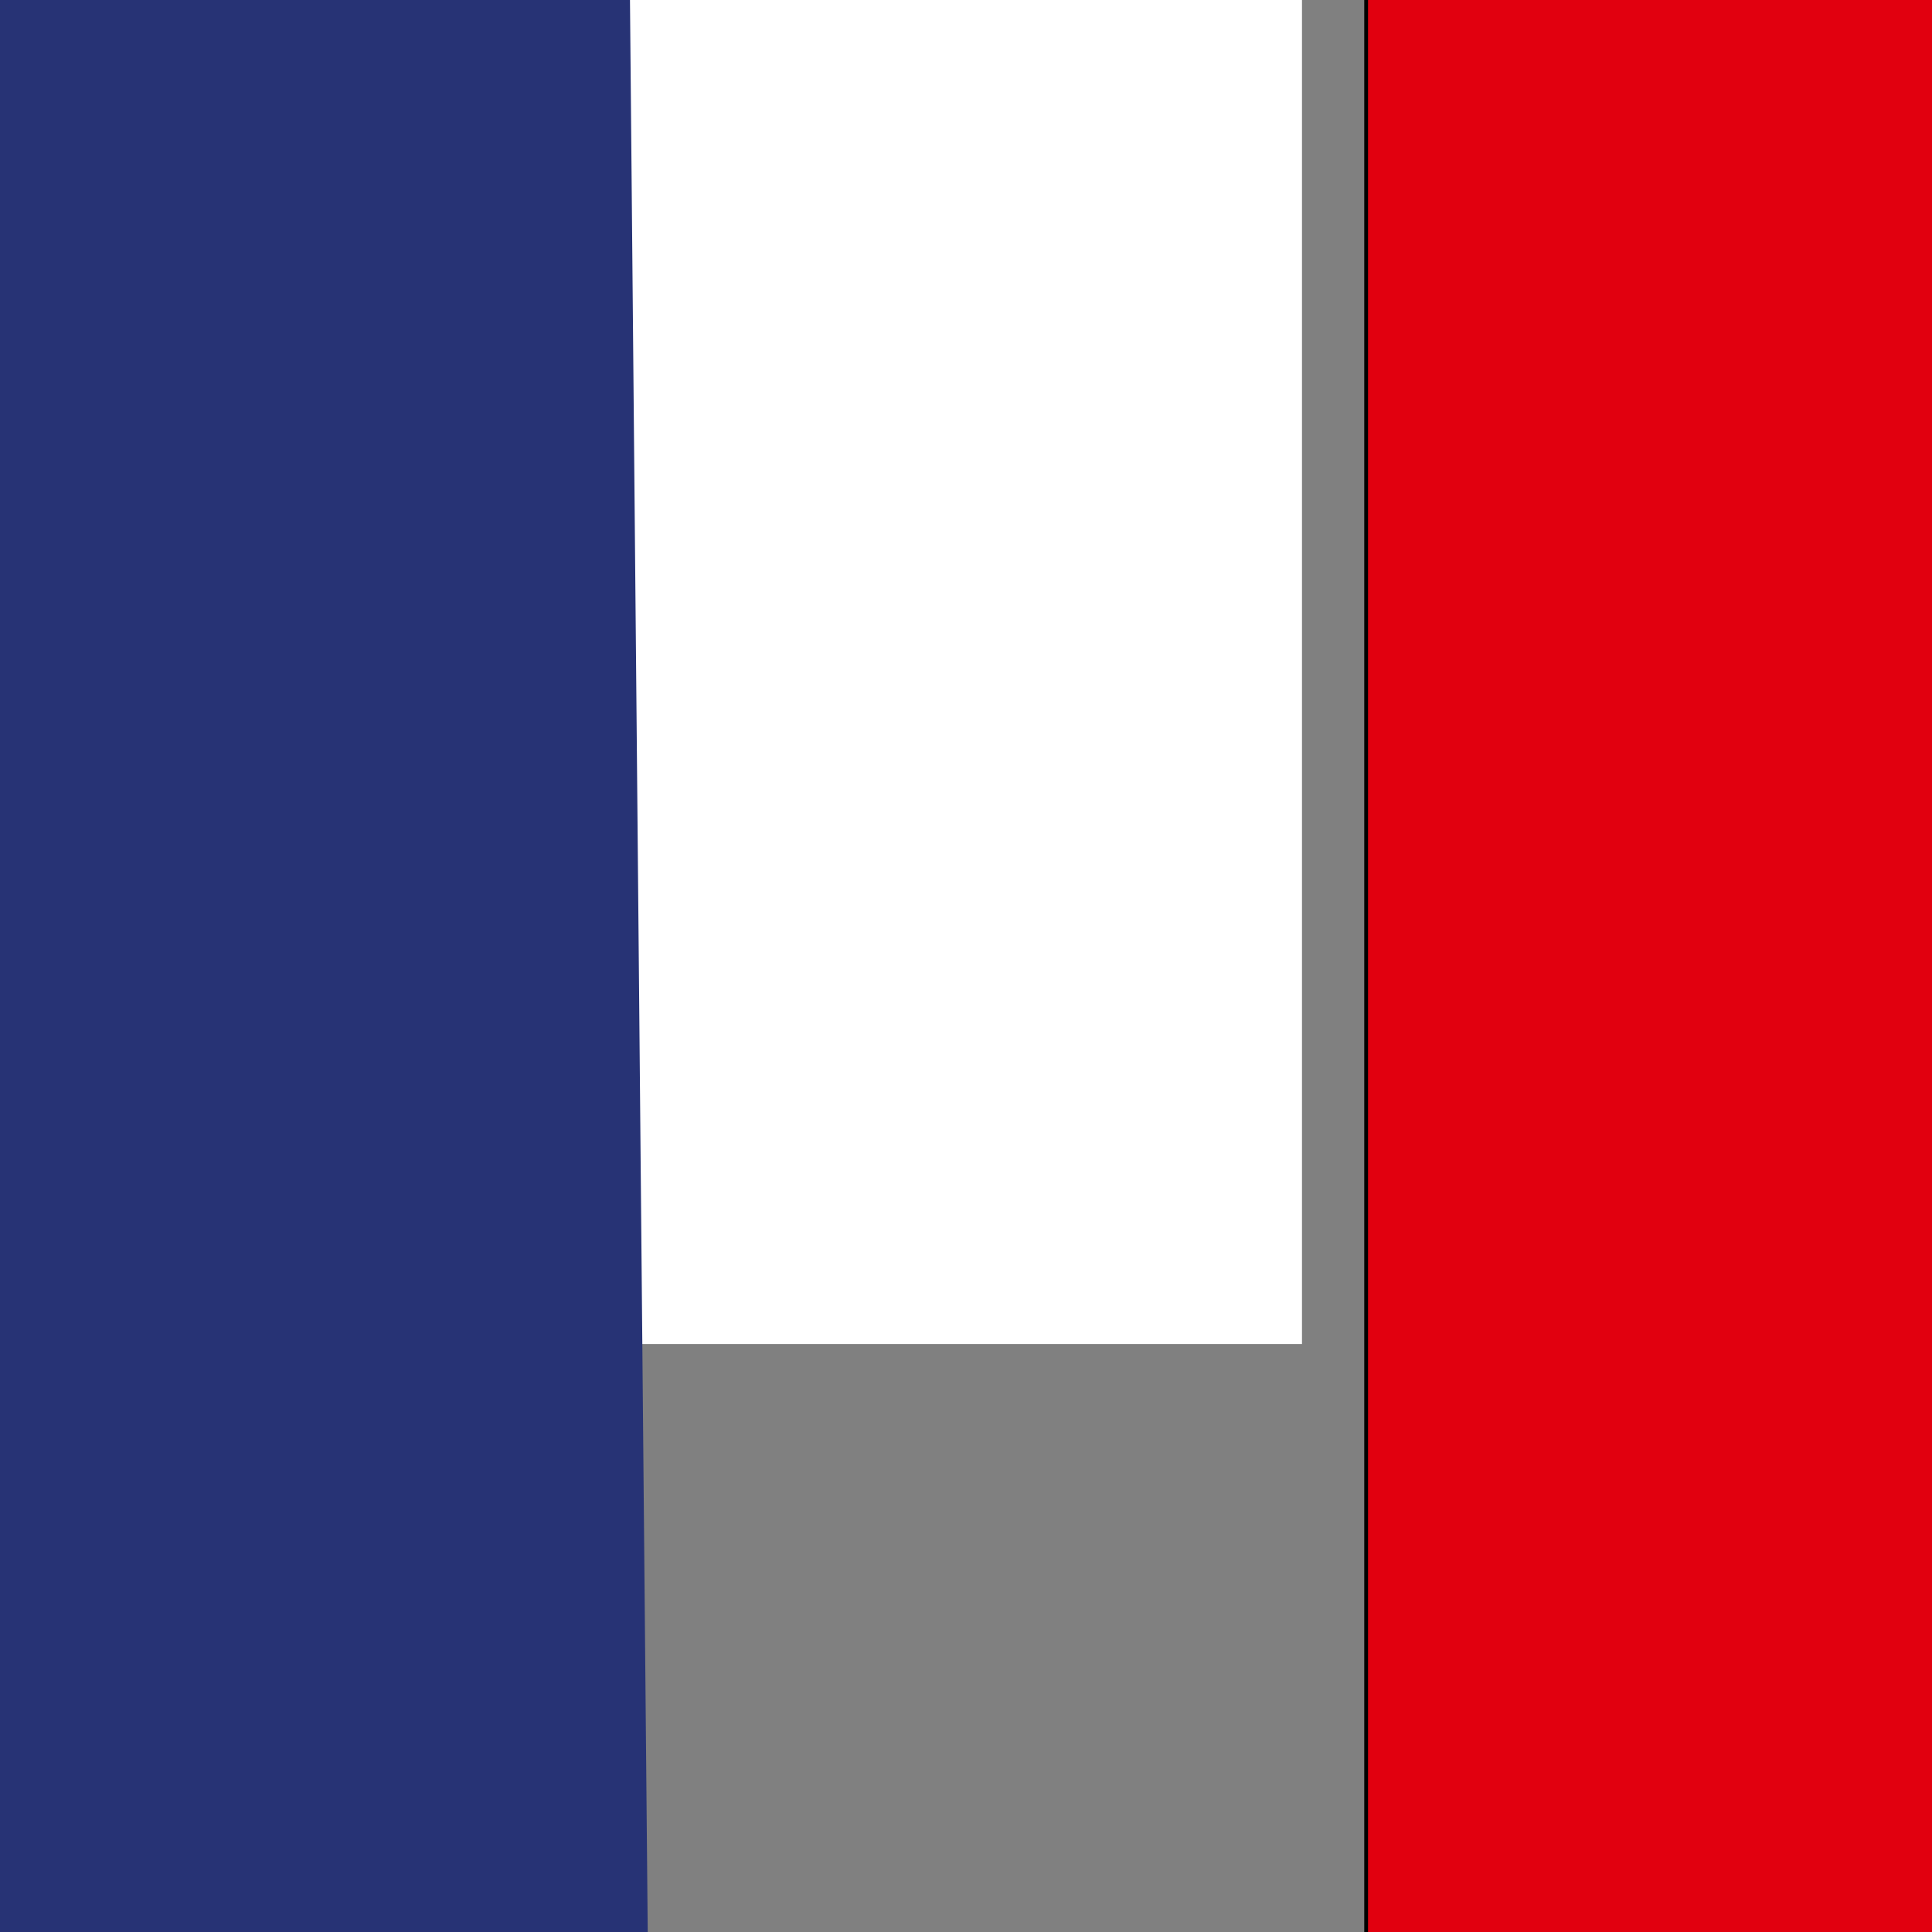 <svg width="512" height="512" xmlns="http://www.w3.org/2000/svg" clip-rule="evenodd" fill-rule="evenodd" image-rendering="optimizeQuality" text-rendering="geometricPrecision" shape-rendering="geometricPrecision">

 <rect width="100%" height="100%" fill="#808080" stroke="none"/>

 <g>
  <title>Layer 1</title>
  <path stroke="null" id="svg_1" d="m362.04,-5l139,0c15.4,0.146 27.96,18.613 27.96,41.161l0,438.843c0,22.636 -12.65,41.161 -28.13,41.176l-138.83,0l0,-521.18zm-329.93,516.454zm-9.54,-11.925z" fill="#E1000F"/>
  <path id="svg_2" d="m27.96,0l317.08,0l0,356.18l-317.06,0c-15.41,-0.09 -27.98,-12.72 -27.98,-28.14l0,-299.9c0,-15.42 12.56,-28.04 27.96,-28.14z" fill="#fff"/>
  <path id="svg_3" d="m27.96,0l138.99,0l5,544.18l-178.95,-5c-15.42,-0.08 7,-195.71 7,-211.14l0,-299.9c0,-15.42 -66.44,-32.04 27.96,-28.14z" fill="#273375"/>
 </g>
</svg>